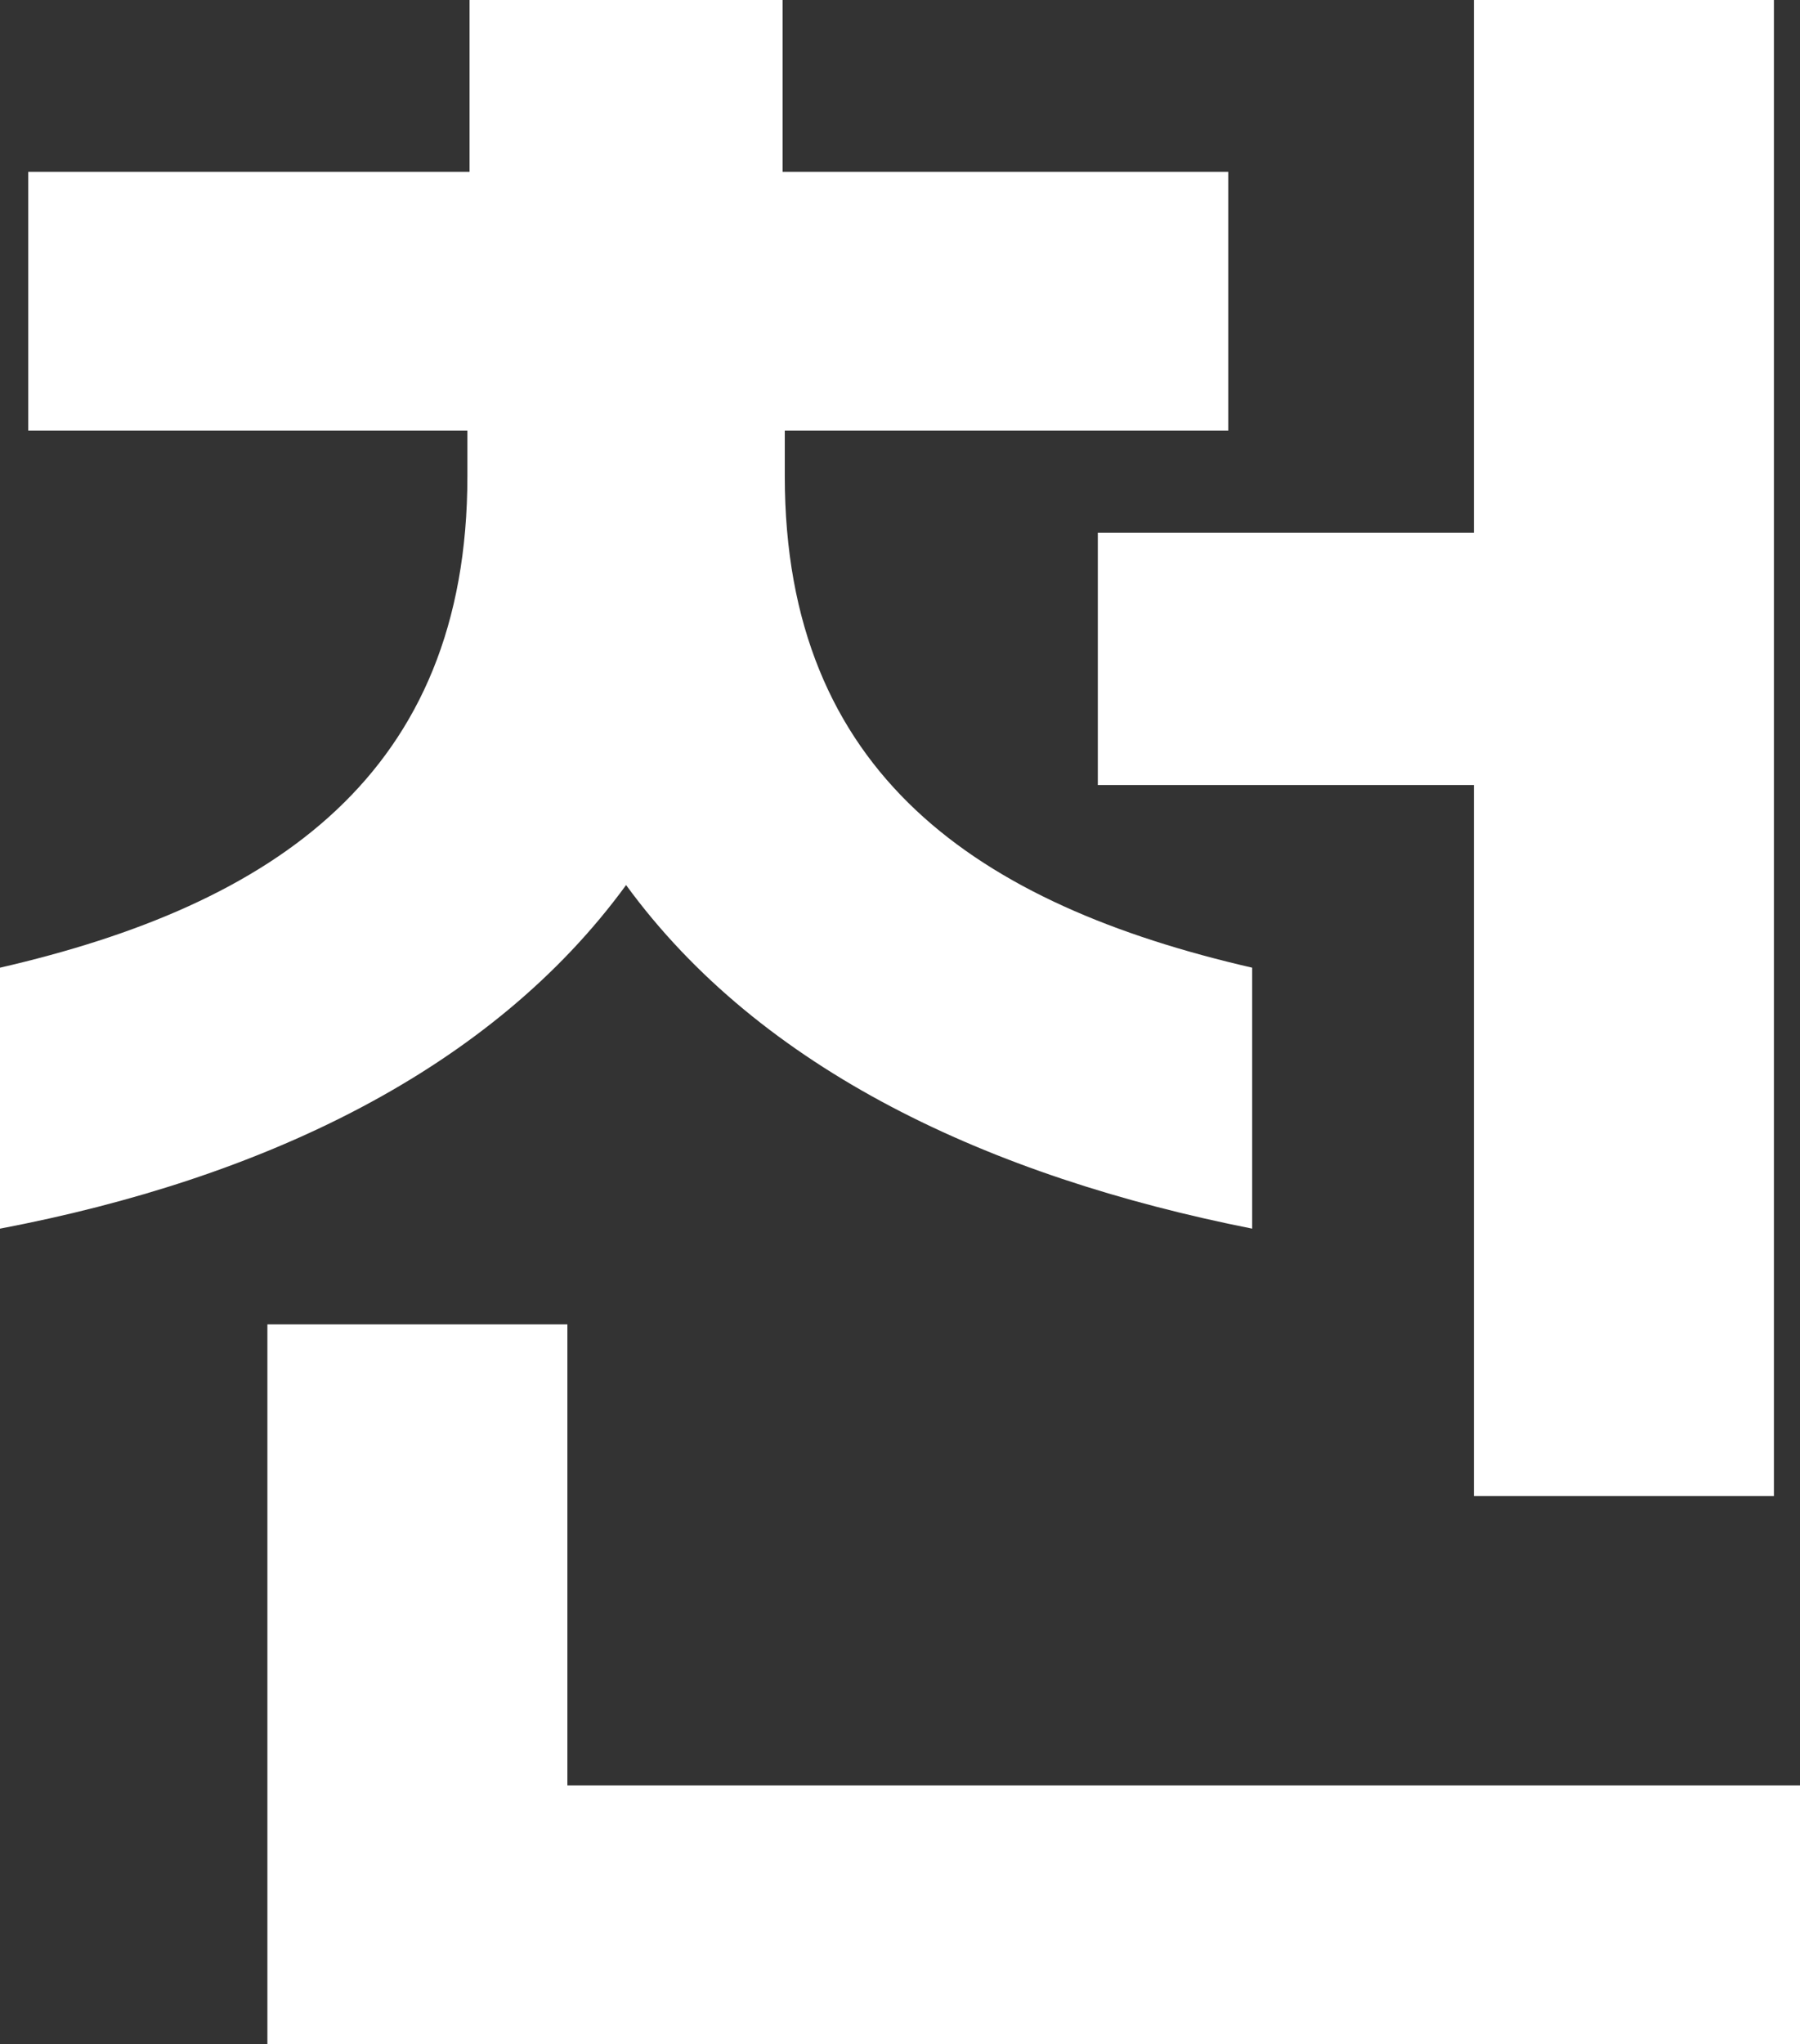 <?xml version="1.0" encoding="utf-8"?>
<svg xmlns="http://www.w3.org/2000/svg" fill="none" height="100%" overflow="visible" preserveAspectRatio="none" style="display: block;" viewBox="0 0 12.42 14.1" width="100%">
<rect x="0" y="0" width="12.42" height="14.1" fill="#333333" stroke="none"/>
<path d="M0 8.475V6.675C1.89 6.24 3.225 5.34 3.225 3.285V2.97H0.195V1.185H3.24V0H5.4V1.185H8.475V2.97H5.415V3.285C5.415 5.34 6.75 6.24 8.64 6.675V8.475C6.825 8.115 5.25 7.38 4.32 6.105C3.39 7.38 1.815 8.13 0 8.475ZM12.24 0V10.32H10.17V5.415H7.575V3.675H10.17V0H12.24ZM12.42 12.315V14.1H1.845V9.135H3.915V12.315H12.42Z" fill="white" id="Vector"/>
</svg>